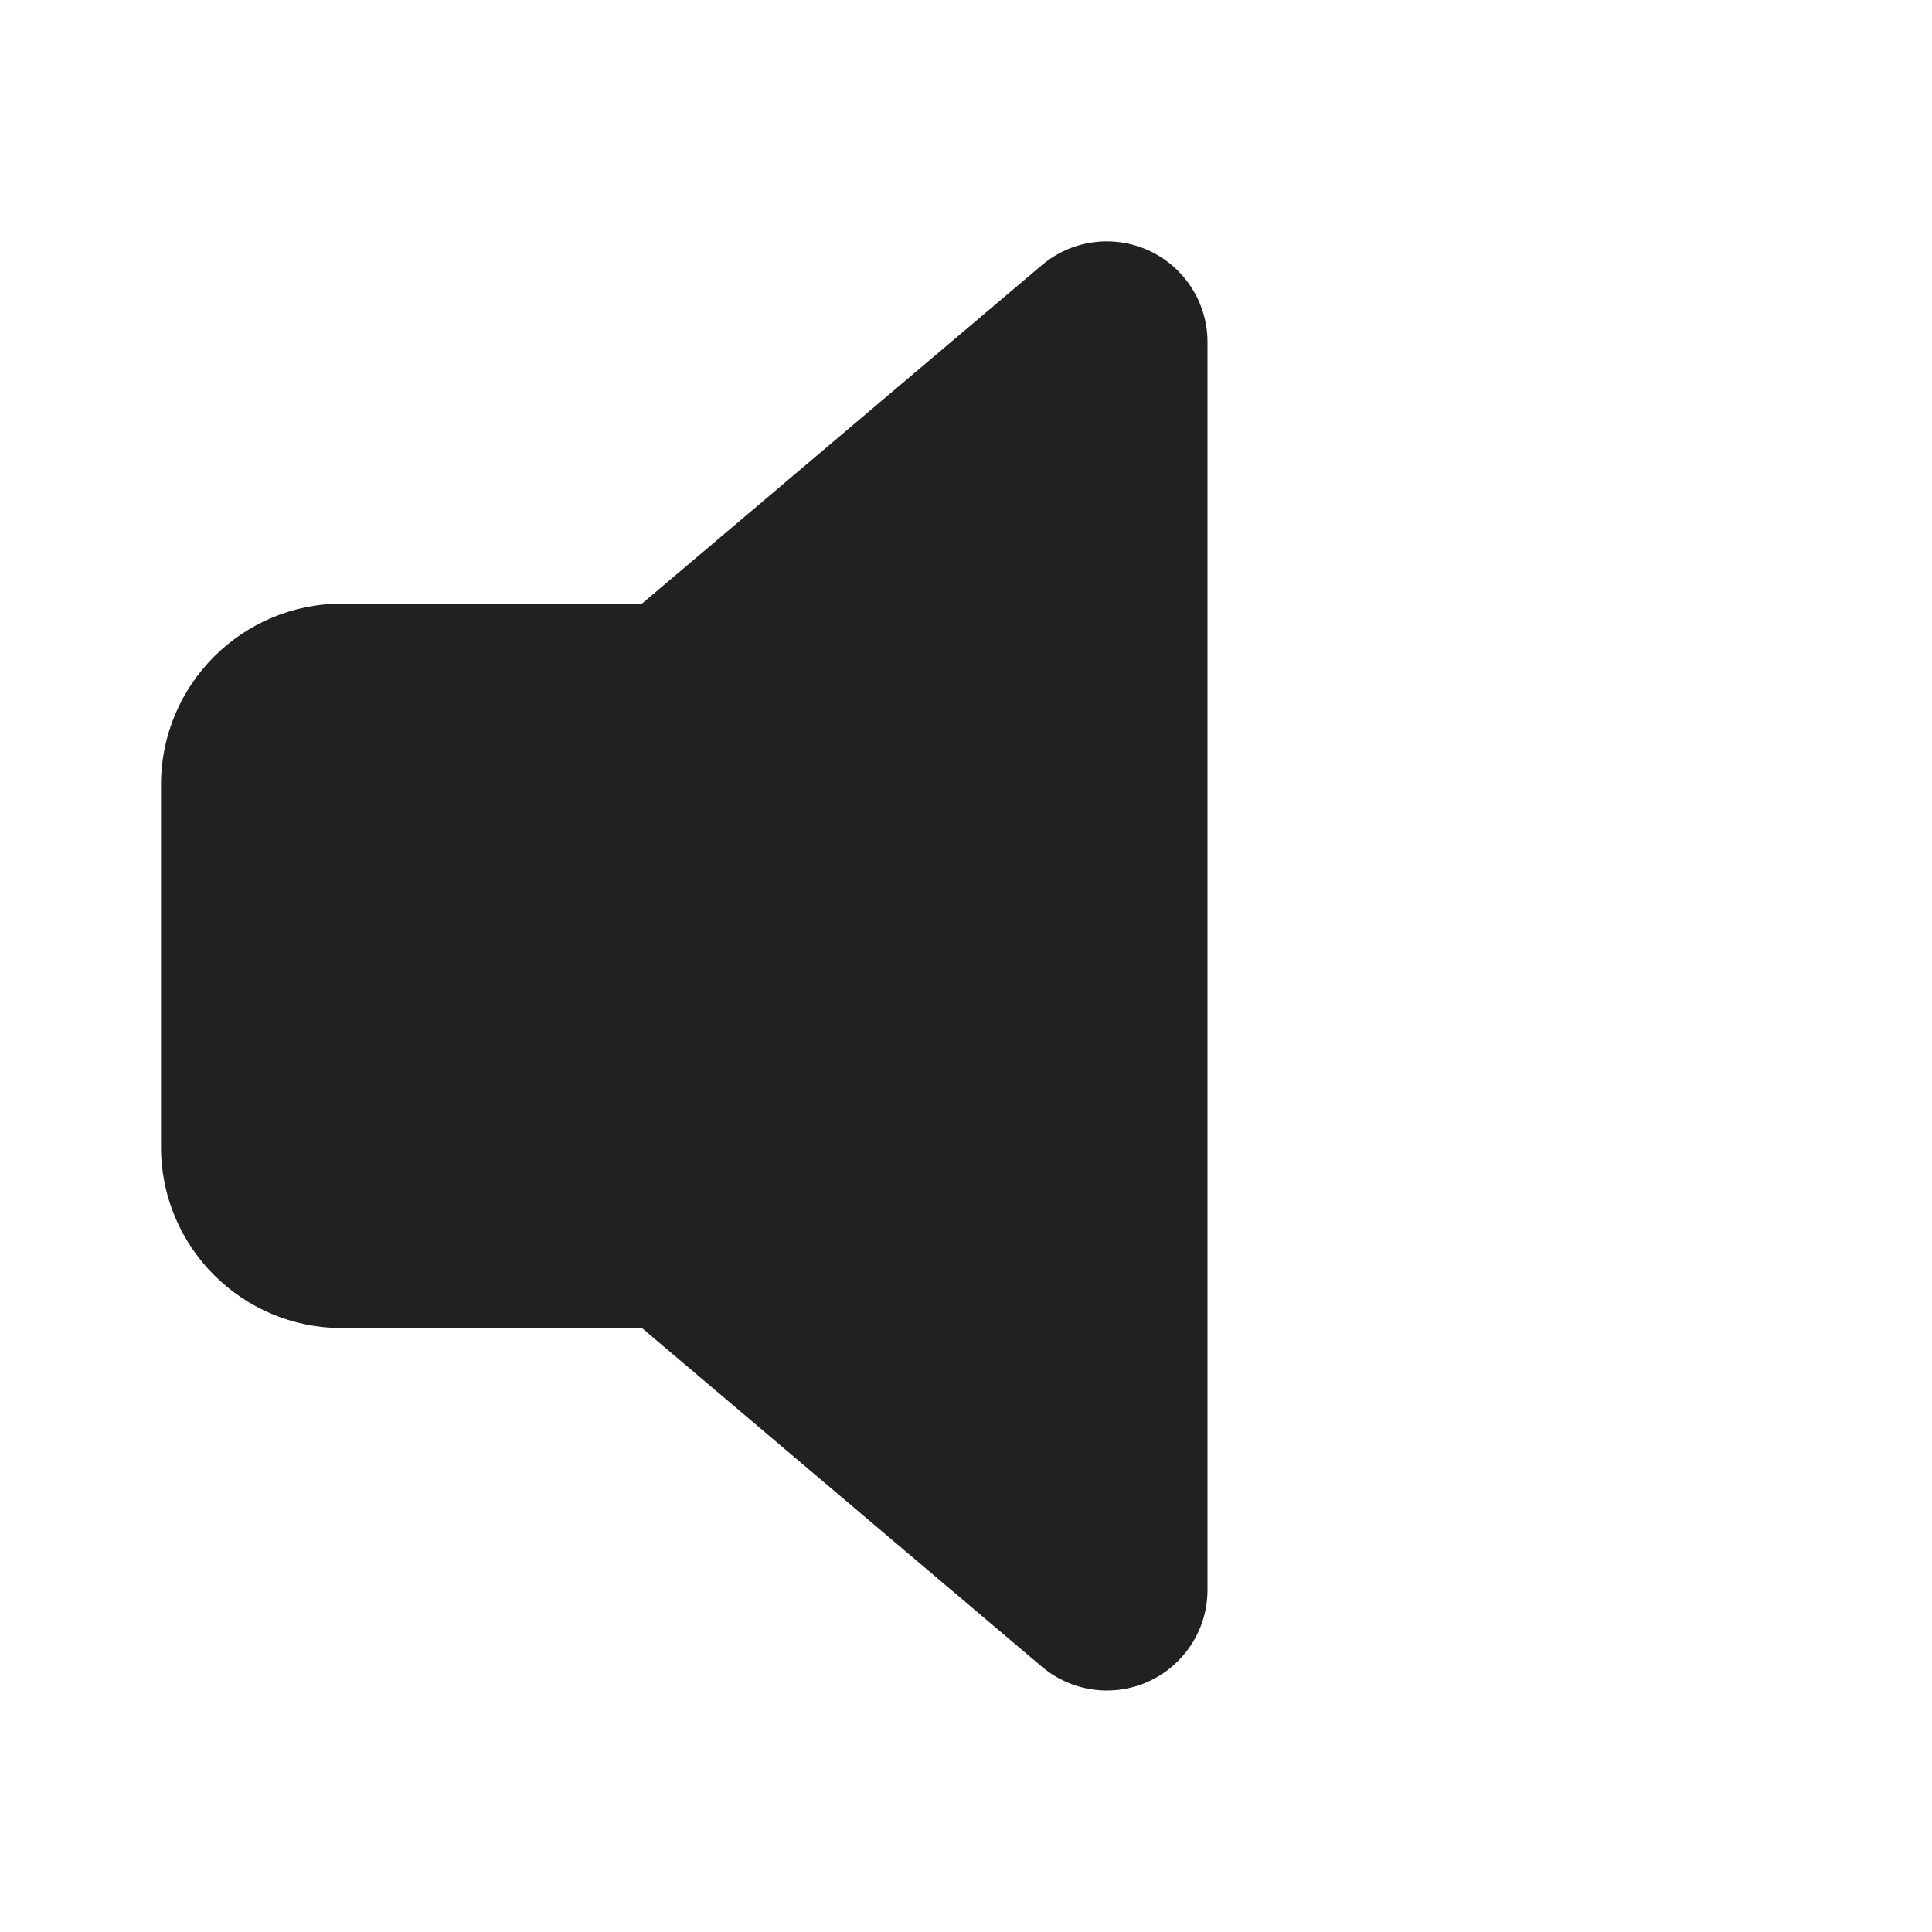 <?xml version="1.0" encoding="UTF-8"?>
<svg width="800px" height="800px" viewBox="0 0 24 24" version="1.1" xmlns="http://www.w3.org/2000/svg" xmlns:xlink="http://www.w3.org/1999/xlink">
    
    <title>ic_fluent_speaker_0_24_filled</title>
    <desc>Created with Sketch.</desc>
    <g id="🔍-Product-Icons" stroke="none" stroke-width="1" fill="none" fill-rule="evenodd">
        <g id="ic_fluent_speaker_0_24_filled" fill="#212121" fill-rule="nonzero">
            <path d="M14.704,3.441 C14.895,3.667 15,3.953 15,4.248 L15,19.75 C15,20.44 14.44,21 13.75,21 C13.454,21 13.168,20.895 12.942,20.704 L7.975,16.498 L4.25,16.498 C3.007,16.498 2,15.491 2,14.248 L2,9.748 C2,8.506 3.007,7.498 4.25,7.498 L7.975,7.498 L12.942,3.294 C13.469,2.848 14.258,2.914 14.704,3.441 Z" id="🎨-Color">
</path>
        </g>
    </g>
</svg>